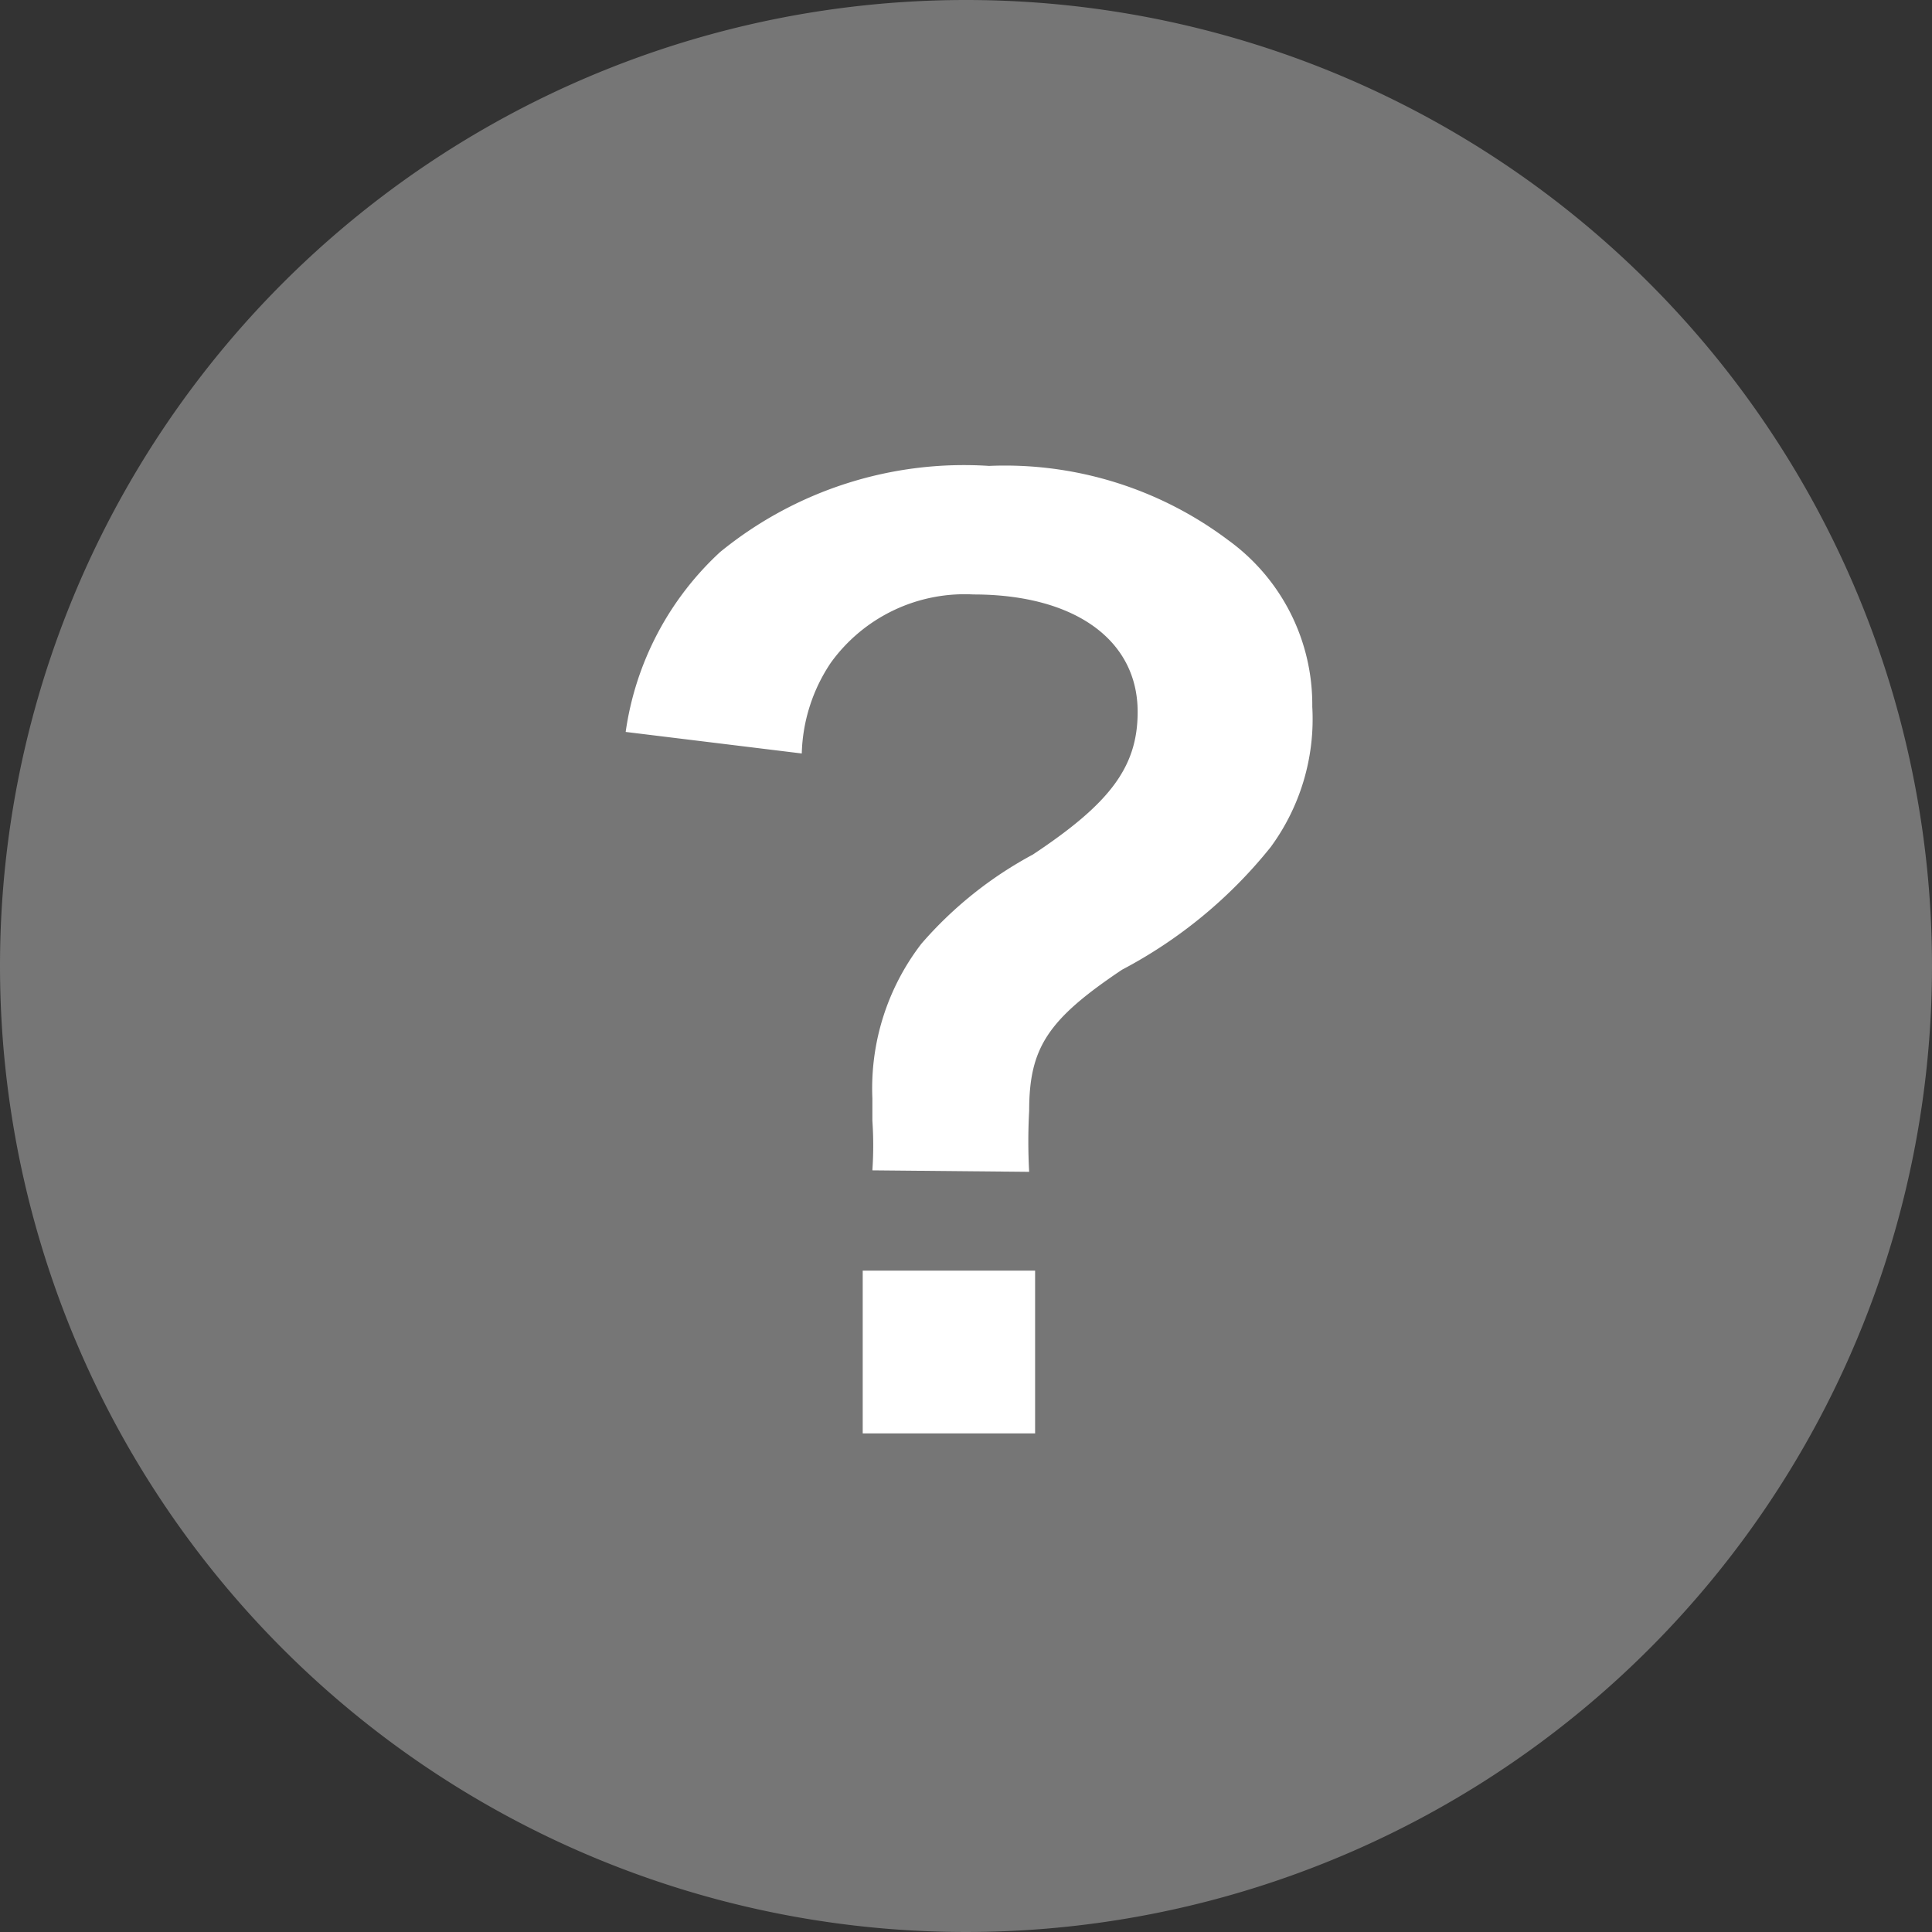<svg xmlns="http://www.w3.org/2000/svg" viewBox="0 0 26 26"><rect x="0" y="0" width="26" height="26" fill="#333333" stroke="none"/><defs><style>.cls-1{fill:#767676;}.cls-2{fill:#fff;}</style></defs><g id="レイヤー_2" data-name="レイヤー 2"><g id="レイヤー_1-2" data-name="レイヤー 1"><path id="パス_4799" data-name="パス 4799" class="cls-1" d="M13,0A13,13,0,1,1,0,13,13,13,0,0,1,13,0Z"/><path id="パス_22911" data-name="パス 22911" class="cls-2" d="M13.85,15.77a7.52,7.52,0,0,1,0-.82c0-.85.25-1.23,1.25-1.9a6.35,6.35,0,0,0,2-1.65,2.91,2.91,0,0,0,.56-1.89,2.73,2.73,0,0,0-1.13-2.24,5,5,0,0,0-3.22-1A5.19,5.19,0,0,0,9.69,7.43,4.07,4.07,0,0,0,8.42,9.85l2.37.29a2.29,2.29,0,0,1,.39-1.22A2.22,2.22,0,0,1,13.1,8c1.36,0,2.21.61,2.21,1.58,0,.74-.37,1.23-1.41,1.92a5.29,5.29,0,0,0-1.5,1.2,3.19,3.19,0,0,0-.66,2.08l0,.3a4.91,4.91,0,0,1,0,.67ZM11.61,17.1v2.19h2.32V17.1Z"/></g></g></svg>